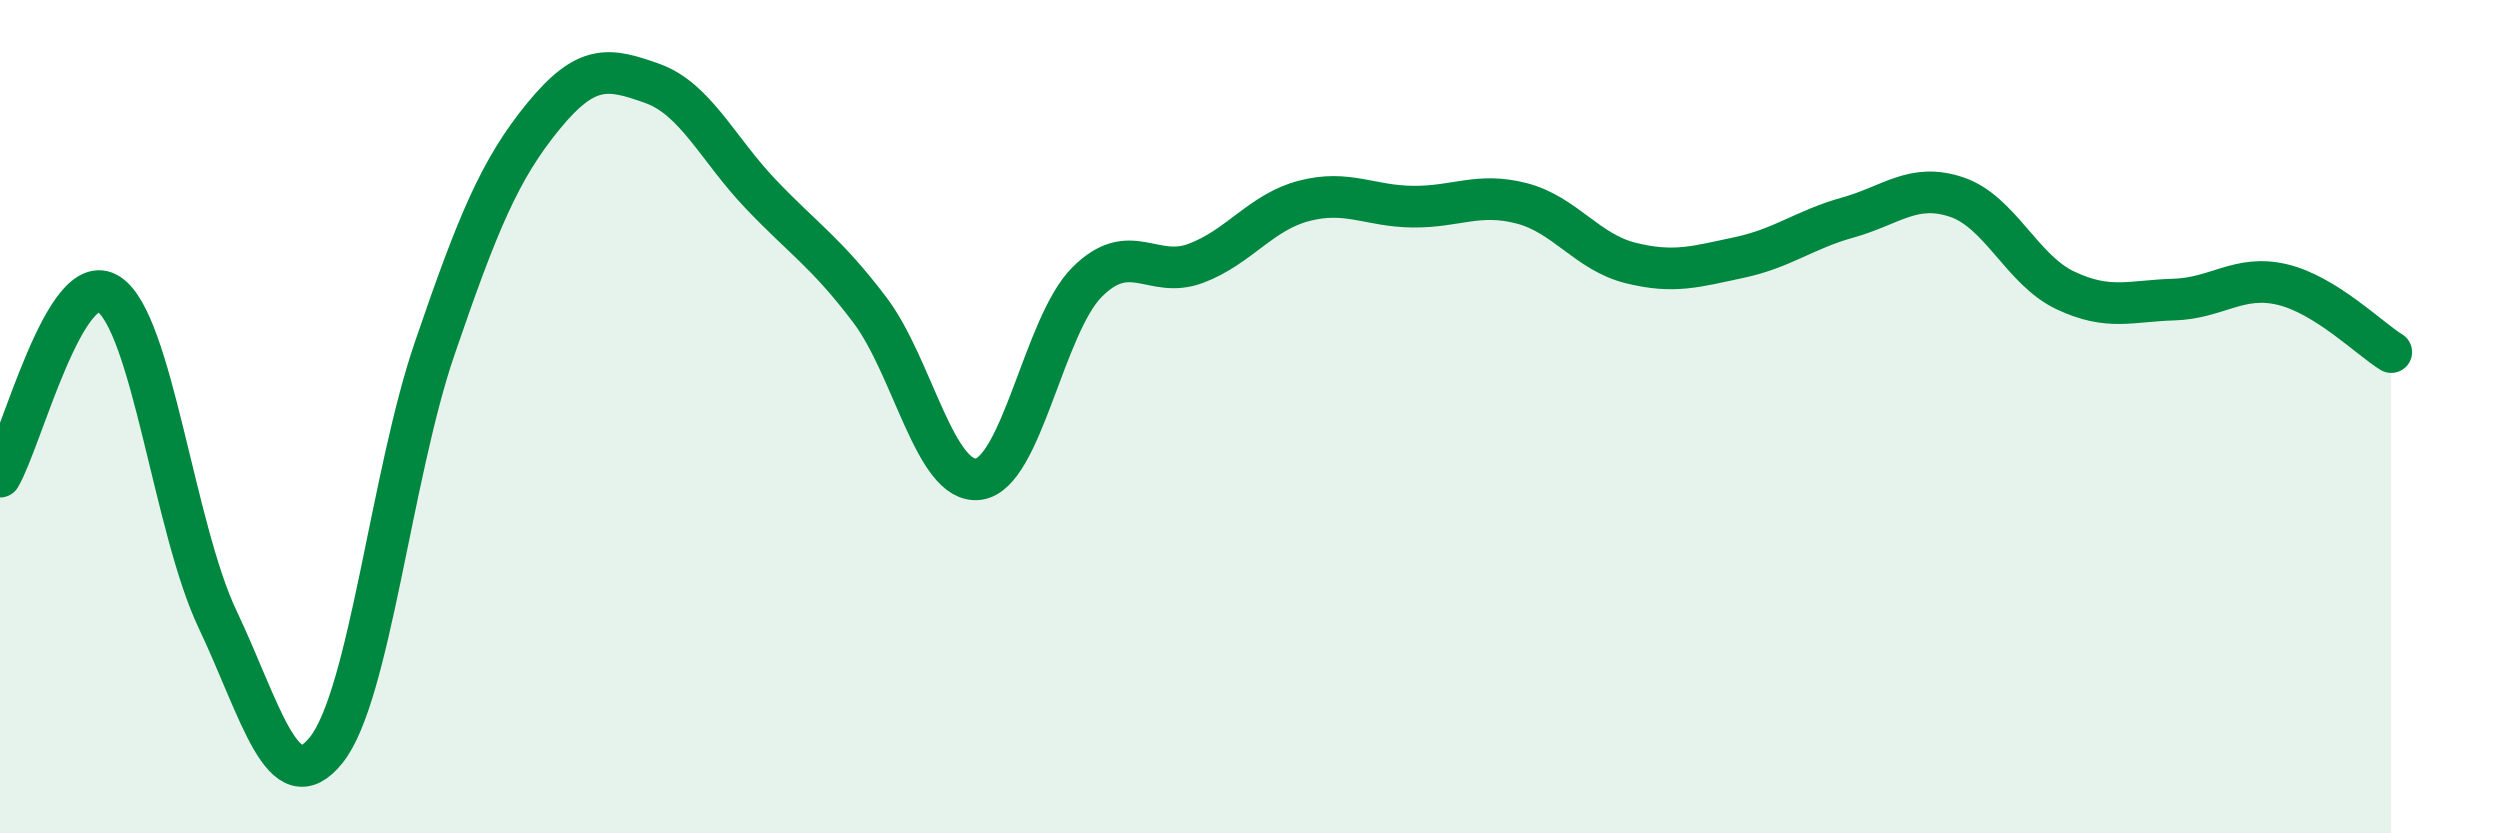 
    <svg width="60" height="20" viewBox="0 0 60 20" xmlns="http://www.w3.org/2000/svg">
      <path
        d="M 0,11.44 C 0.52,10.56 1.57,6.38 2.61,7.06 C 3.65,7.74 4.18,12.67 5.22,14.86 C 6.26,17.05 6.79,19.3 7.83,18 C 8.87,16.7 9.39,11.41 10.43,8.37 C 11.47,5.33 12,4.06 13.04,2.79 C 14.08,1.52 14.61,1.63 15.65,2 C 16.69,2.37 17.22,3.57 18.26,4.66 C 19.3,5.75 19.83,6.06 20.87,7.43 C 21.91,8.8 22.44,11.63 23.48,11.5 C 24.52,11.37 25.05,7.81 26.09,6.77 C 27.13,5.73 27.66,6.71 28.7,6.32 C 29.74,5.93 30.26,5.09 31.3,4.82 C 32.34,4.55 32.87,4.95 33.91,4.96 C 34.95,4.97 35.48,4.61 36.52,4.88 C 37.56,5.15 38.09,6.05 39.13,6.31 C 40.17,6.57 40.7,6.4 41.74,6.18 C 42.78,5.96 43.31,5.51 44.35,5.22 C 45.39,4.93 45.92,4.38 46.96,4.73 C 48,5.08 48.53,6.48 49.57,6.97 C 50.61,7.46 51.13,7.22 52.17,7.19 C 53.21,7.16 53.74,6.58 54.78,6.83 C 55.82,7.08 56.87,8.13 57.39,8.45L57.39 20L0 20Z"
        fill="#008740"
        opacity="0.1"
        stroke-linecap="round"
        stroke-linejoin="round"
      />
      <path
        d="M 0,11.44 C 0.52,10.56 1.57,6.38 2.61,7.06 C 3.65,7.74 4.18,12.67 5.22,14.86 C 6.26,17.05 6.79,19.3 7.83,18 C 8.87,16.7 9.39,11.41 10.43,8.37 C 11.47,5.33 12,4.06 13.04,2.79 C 14.08,1.52 14.61,1.63 15.65,2 C 16.69,2.37 17.22,3.57 18.26,4.66 C 19.3,5.75 19.83,6.06 20.87,7.43 C 21.91,8.8 22.44,11.63 23.48,11.5 C 24.52,11.37 25.05,7.81 26.09,6.77 C 27.13,5.73 27.66,6.71 28.7,6.32 C 29.74,5.93 30.26,5.09 31.3,4.82 C 32.34,4.55 32.87,4.95 33.91,4.96 C 34.95,4.97 35.48,4.61 36.52,4.88 C 37.56,5.15 38.09,6.05 39.13,6.31 C 40.17,6.57 40.7,6.4 41.74,6.18 C 42.78,5.96 43.31,5.51 44.35,5.22 C 45.39,4.93 45.92,4.38 46.96,4.73 C 48,5.08 48.53,6.48 49.57,6.97 C 50.61,7.46 51.13,7.22 52.17,7.19 C 53.21,7.16 53.74,6.58 54.78,6.83 C 55.82,7.08 56.87,8.13 57.39,8.45"
        stroke="#008740"
        stroke-width="1"
        fill="none"
        stroke-linecap="round"
        stroke-linejoin="round"
      />
    </svg>
  
